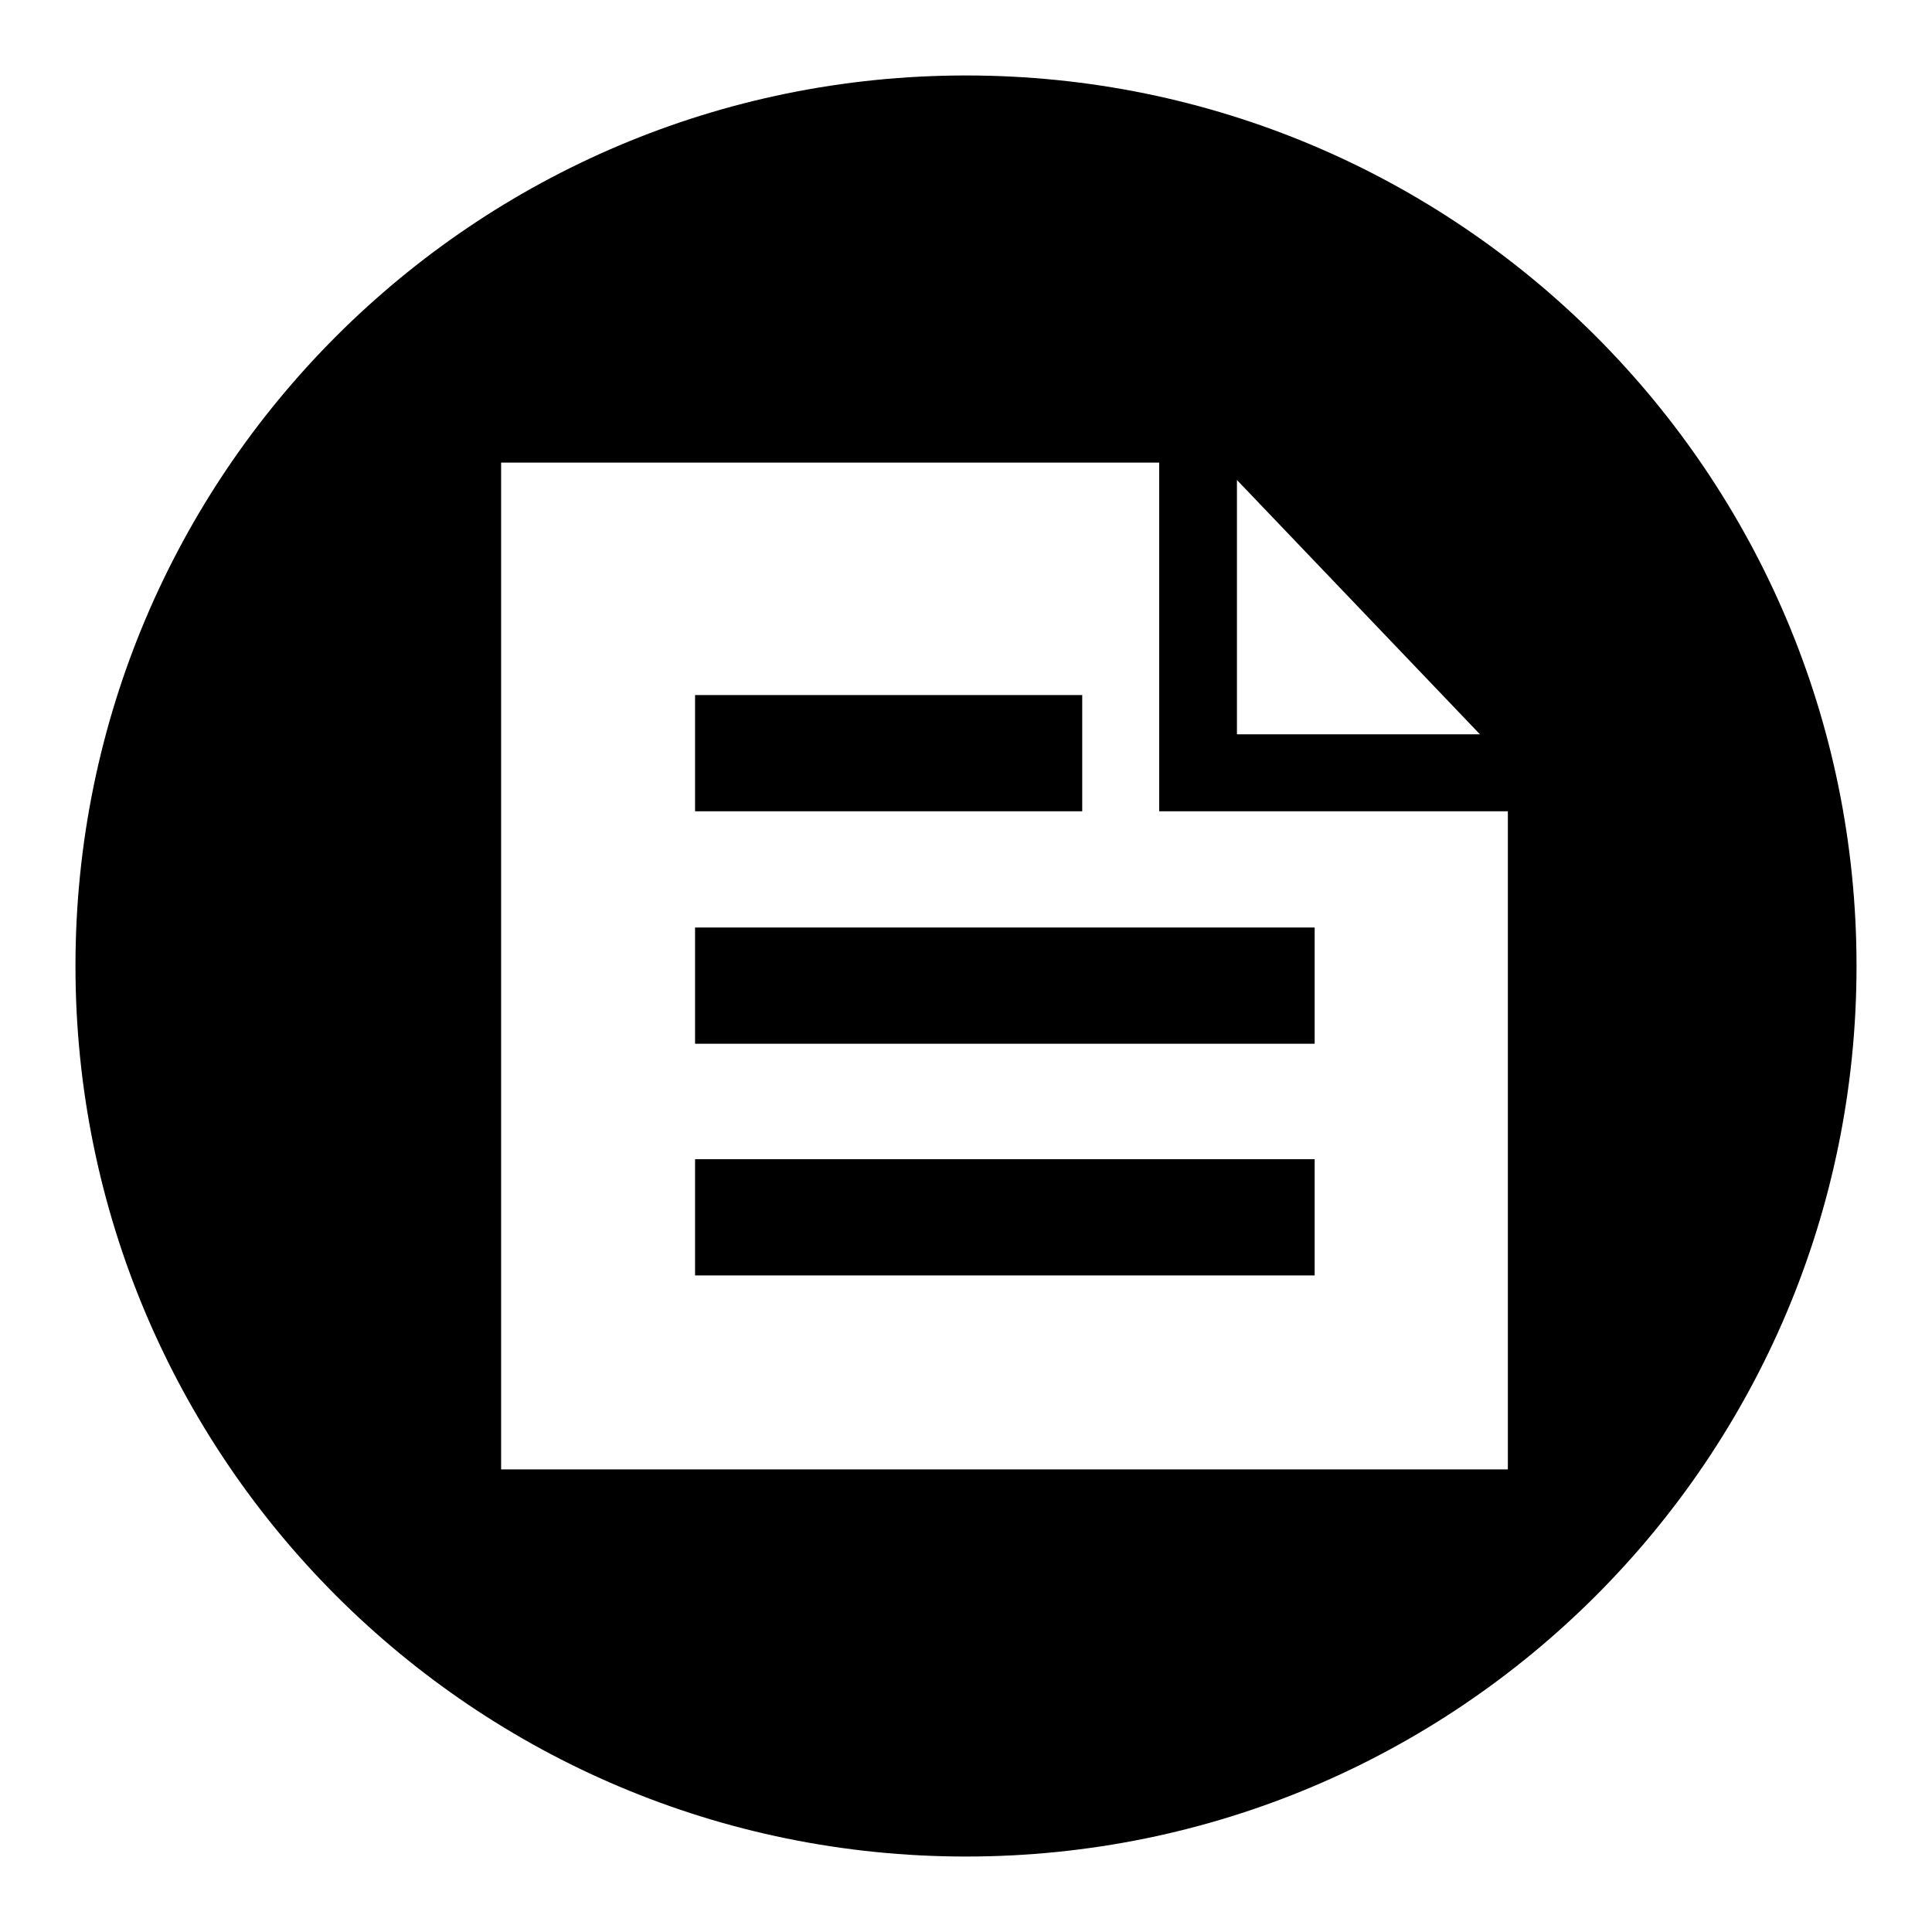 <?xml version="1.0" encoding="utf-8"?>
<!-- Svg Vector Icons : http://www.onlinewebfonts.com/icon -->
<!DOCTYPE svg PUBLIC "-//W3C//DTD SVG 1.1//EN" "http://www.w3.org/Graphics/SVG/1.1/DTD/svg11.dtd">
<svg version="1.1" xmlns="http://www.w3.org/2000/svg" xmlns:xlink="http://www.w3.org/1999/xlink" x="0px" y="0px" viewBox="0 0 256 256" enable-background="new 0 0 256 256" xml:space="preserve">
<g><g><path fill="#000000" d="M92.1,169h82.1v-15.4H92.1V169z M128,10C62.8,10,10,62.8,10,128c0,65.2,52.8,118,118,118c65.2,0,118-52.8,118-118C246,62.8,193.2,10,128,10z M163.9,63.6l32.2,33.7h-32.2V63.6z M199.8,194.7H66.4V61.3h87.2v46.2h46.2L199.8,194.7L199.8,194.7z M92.1,138.3h82.1v-15.4H92.1V138.3z M143.4,92.1H92.1v15.4h51.3V92.1z"/></g></g>
</svg>